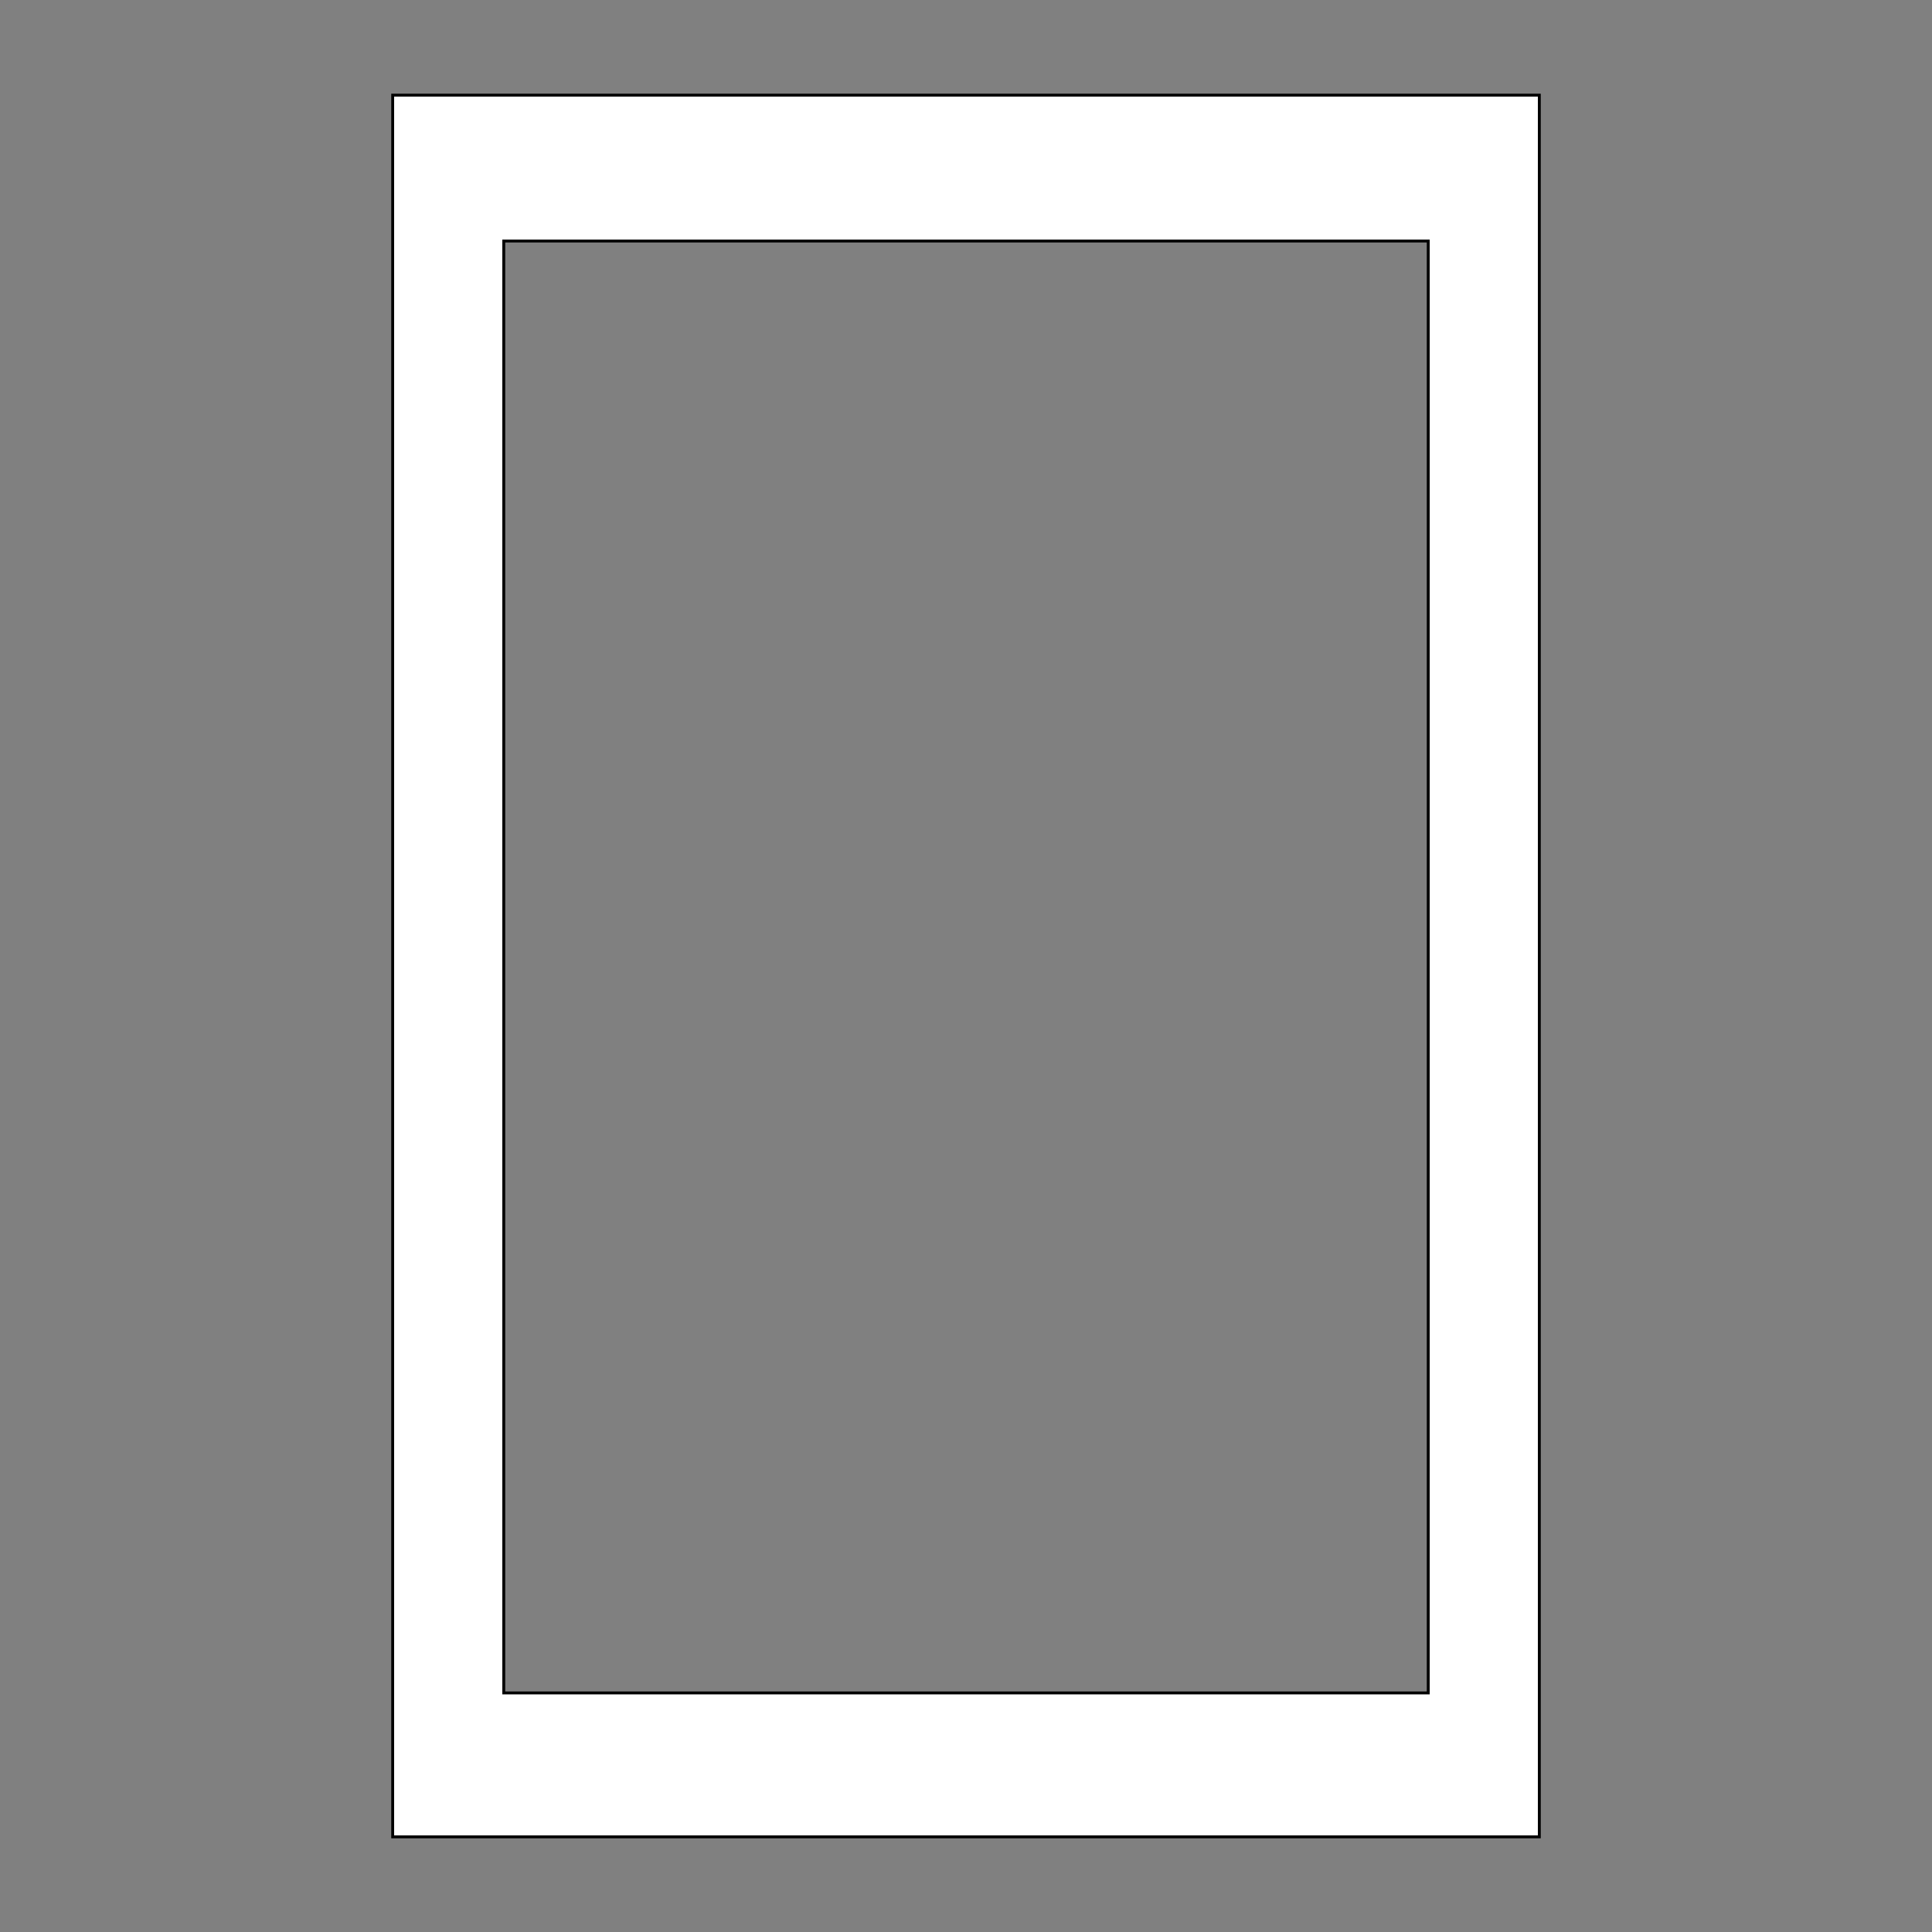 <svg xmlns="http://www.w3.org/2000/svg" width="1000" height="1000" shape-rendering="geometricPrecision">
<rect width="100%" height="100%" fill="#808080" stroke="none"/>
<style>.outer {stroke: black; stroke-width: 3; vector-effect: non-scaling-stroke;}</style>
<path d="M204 50 H796 V950 H204 Z" class="outer" fill="transparent"></path>
<path d="M260 124 H740 V877 H260 Z" class="outer" fill="transparent"></path>
<path d="M204 50 H796 V950 H204 Z M260 124 H740 V877 H260 Z" stroke="none" fill="#FFF" fill-rule="evenodd"></path>
</svg>